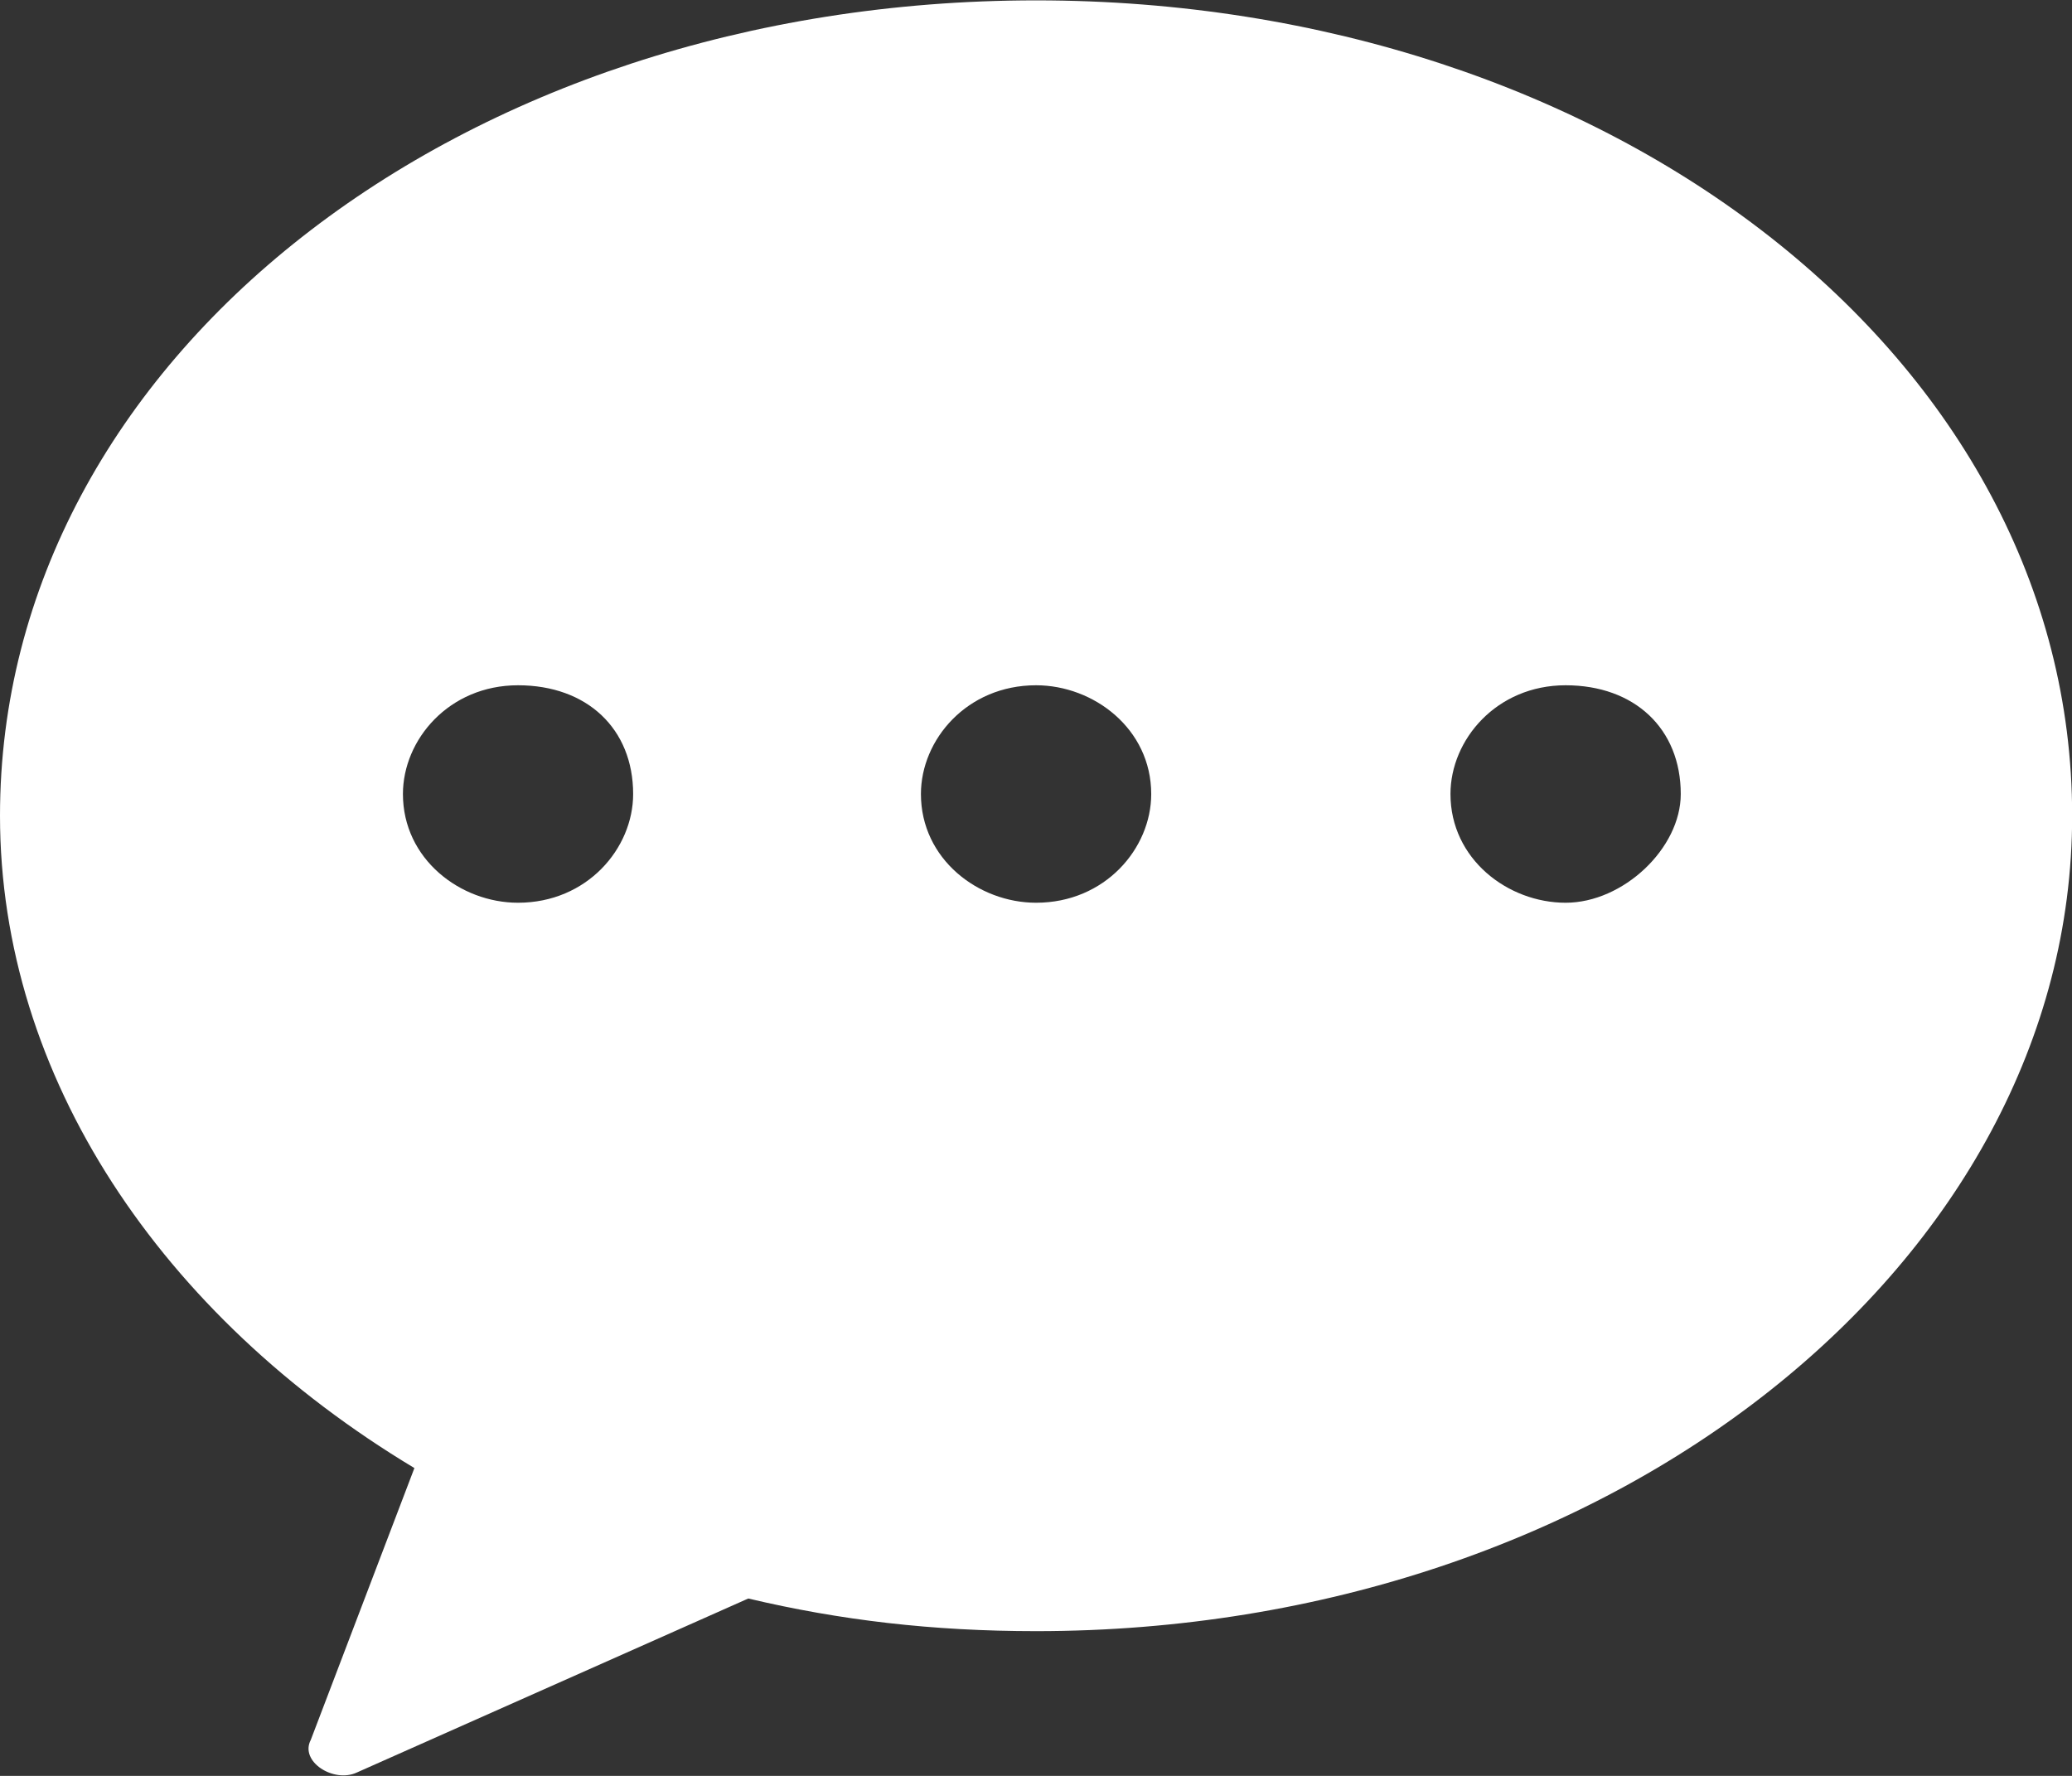 <svg xmlns="http://www.w3.org/2000/svg" xmlns:xlink="http://www.w3.org/1999/xlink" width="28px" height="24px">
    <rect width="100%" height="100%" fill="#333333" stroke="none"/>
    <path fill-rule="evenodd" fill="rgb(255, 255, 255)" d="M14.001,0.005 C6.223,0.005 -0.000,4.854 -0.000,11.024 C-0.000,14.551 2.178,17.783 5.600,19.840 L4.200,23.513 C4.045,23.807 4.511,24.101 4.823,23.954 L10.112,21.603 C11.356,21.897 12.601,22.044 14.001,22.044 C21.779,22.044 28.002,17.048 28.002,11.024 C28.002,4.854 21.779,0.005 14.001,0.005 L14.001,0.005 ZM7.000,9.261 C7.934,9.261 8.556,9.849 8.556,10.731 C8.556,11.465 7.934,12.200 7.000,12.200 C6.223,12.200 5.445,11.612 5.445,10.731 C5.445,9.996 6.067,9.261 7.000,9.261 L7.000,9.261 ZM14.001,12.200 C13.223,12.200 12.445,11.612 12.445,10.731 C12.445,9.996 13.067,9.261 14.001,9.261 C14.779,9.261 15.557,9.849 15.557,10.731 C15.557,11.465 14.934,12.200 14.001,12.200 L14.001,12.200 ZM21.157,12.200 C20.379,12.200 19.601,11.612 19.601,10.731 C19.601,9.996 20.224,9.261 21.157,9.261 C22.090,9.261 22.713,9.849 22.713,10.731 C22.713,11.465 21.935,12.200 21.157,12.200 L21.157,12.200 Z"/>
</svg>